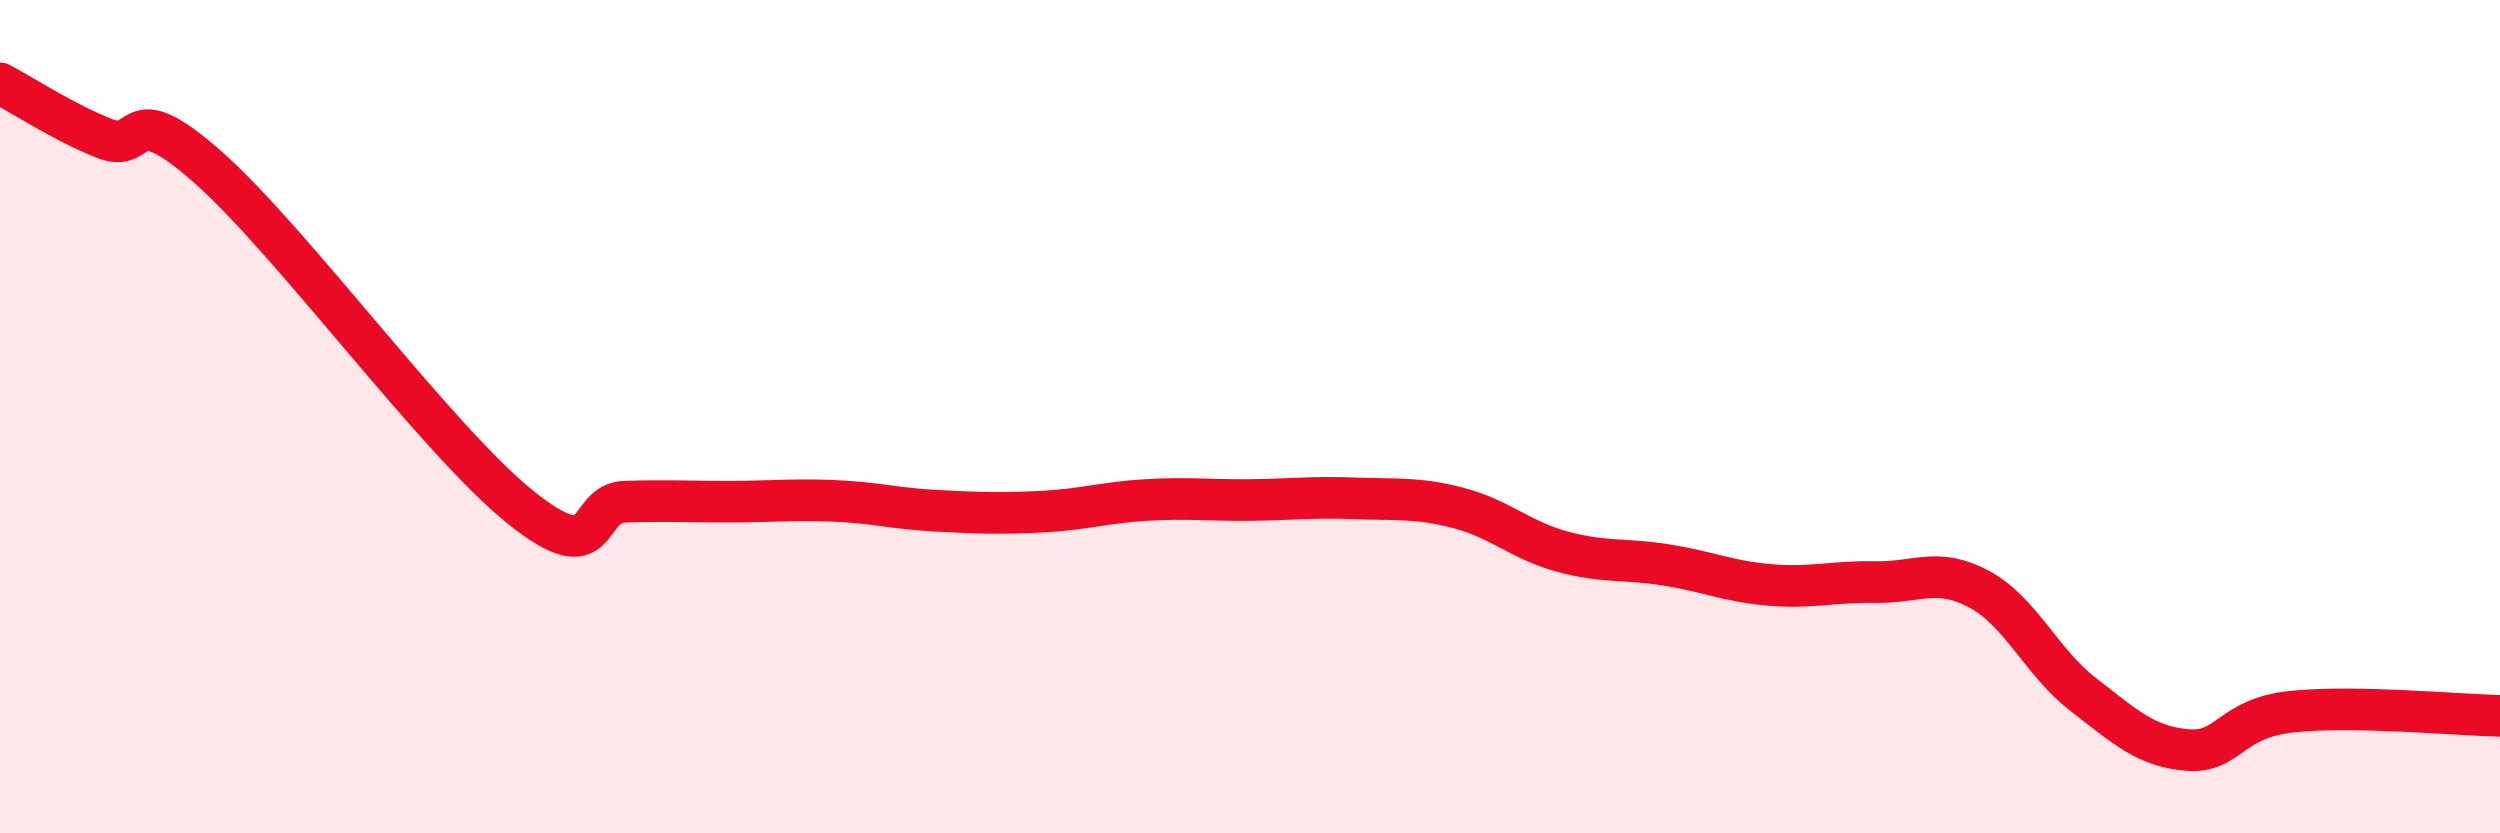 
    <svg width="60" height="20" viewBox="0 0 60 20" xmlns="http://www.w3.org/2000/svg">
      <path
        d="M 0,2 C 0.5,2.26 1.5,2.92 2.5,3.32 C 3.5,3.72 3,2.25 5,4.02 C 7,5.79 10.5,10.58 12.5,12.18 C 14.5,13.78 14,12.07 15,12.04 C 16,12.01 16.5,12.04 17.5,12.04 C 18.5,12.04 19,11.98 20,12.02 C 21,12.06 21.5,12.21 22.5,12.26 C 23.5,12.31 24,12.33 25,12.28 C 26,12.23 26.5,12.06 27.5,12 C 28.5,11.94 29,12.01 30,12 C 31,11.99 31.5,11.92 32.5,11.96 C 33.5,12 34,11.93 35,12.19 C 36,12.45 36.5,12.97 37.5,13.24 C 38.5,13.51 39,13.4 40,13.56 C 41,13.72 41.5,13.96 42.5,14.04 C 43.5,14.12 44,13.95 45,13.97 C 46,13.99 46.5,13.6 47.5,14.14 C 48.5,14.68 49,15.9 50,16.67 C 51,17.44 51.5,17.92 52.5,18 C 53.5,18.08 53.5,17.24 55,17.08 C 56.5,16.92 59,17.16 60,17.18L60 20L0 20Z"
        fill="#EB0A25"
        opacity="0.1"
        stroke-linecap="round"
        stroke-linejoin="round"
      />
      <path
        d="M 0,2 C 0.5,2.26 1.5,2.92 2.5,3.32 C 3.5,3.72 3,2.25 5,4.02 C 7,5.79 10.5,10.58 12.5,12.18 C 14.5,13.78 14,12.07 15,12.04 C 16,12.01 16.5,12.04 17.5,12.04 C 18.5,12.04 19,11.98 20,12.02 C 21,12.06 21.5,12.21 22.5,12.26 C 23.5,12.31 24,12.33 25,12.28 C 26,12.23 26.5,12.06 27.5,12 C 28.5,11.94 29,12.01 30,12 C 31,11.99 31.5,11.92 32.5,11.96 C 33.5,12 34,11.93 35,12.19 C 36,12.45 36.5,12.97 37.5,13.24 C 38.5,13.51 39,13.4 40,13.56 C 41,13.72 41.5,13.96 42.5,14.04 C 43.5,14.12 44,13.95 45,13.97 C 46,13.99 46.5,13.6 47.5,14.14 C 48.5,14.68 49,15.9 50,16.67 C 51,17.44 51.5,17.92 52.5,18 C 53.5,18.08 53.5,17.24 55,17.08 C 56.5,16.92 59,17.16 60,17.18"
        stroke="#EB0A25"
        stroke-width="1"
        fill="none"
        stroke-linecap="round"
        stroke-linejoin="round"
      />
    </svg>
  